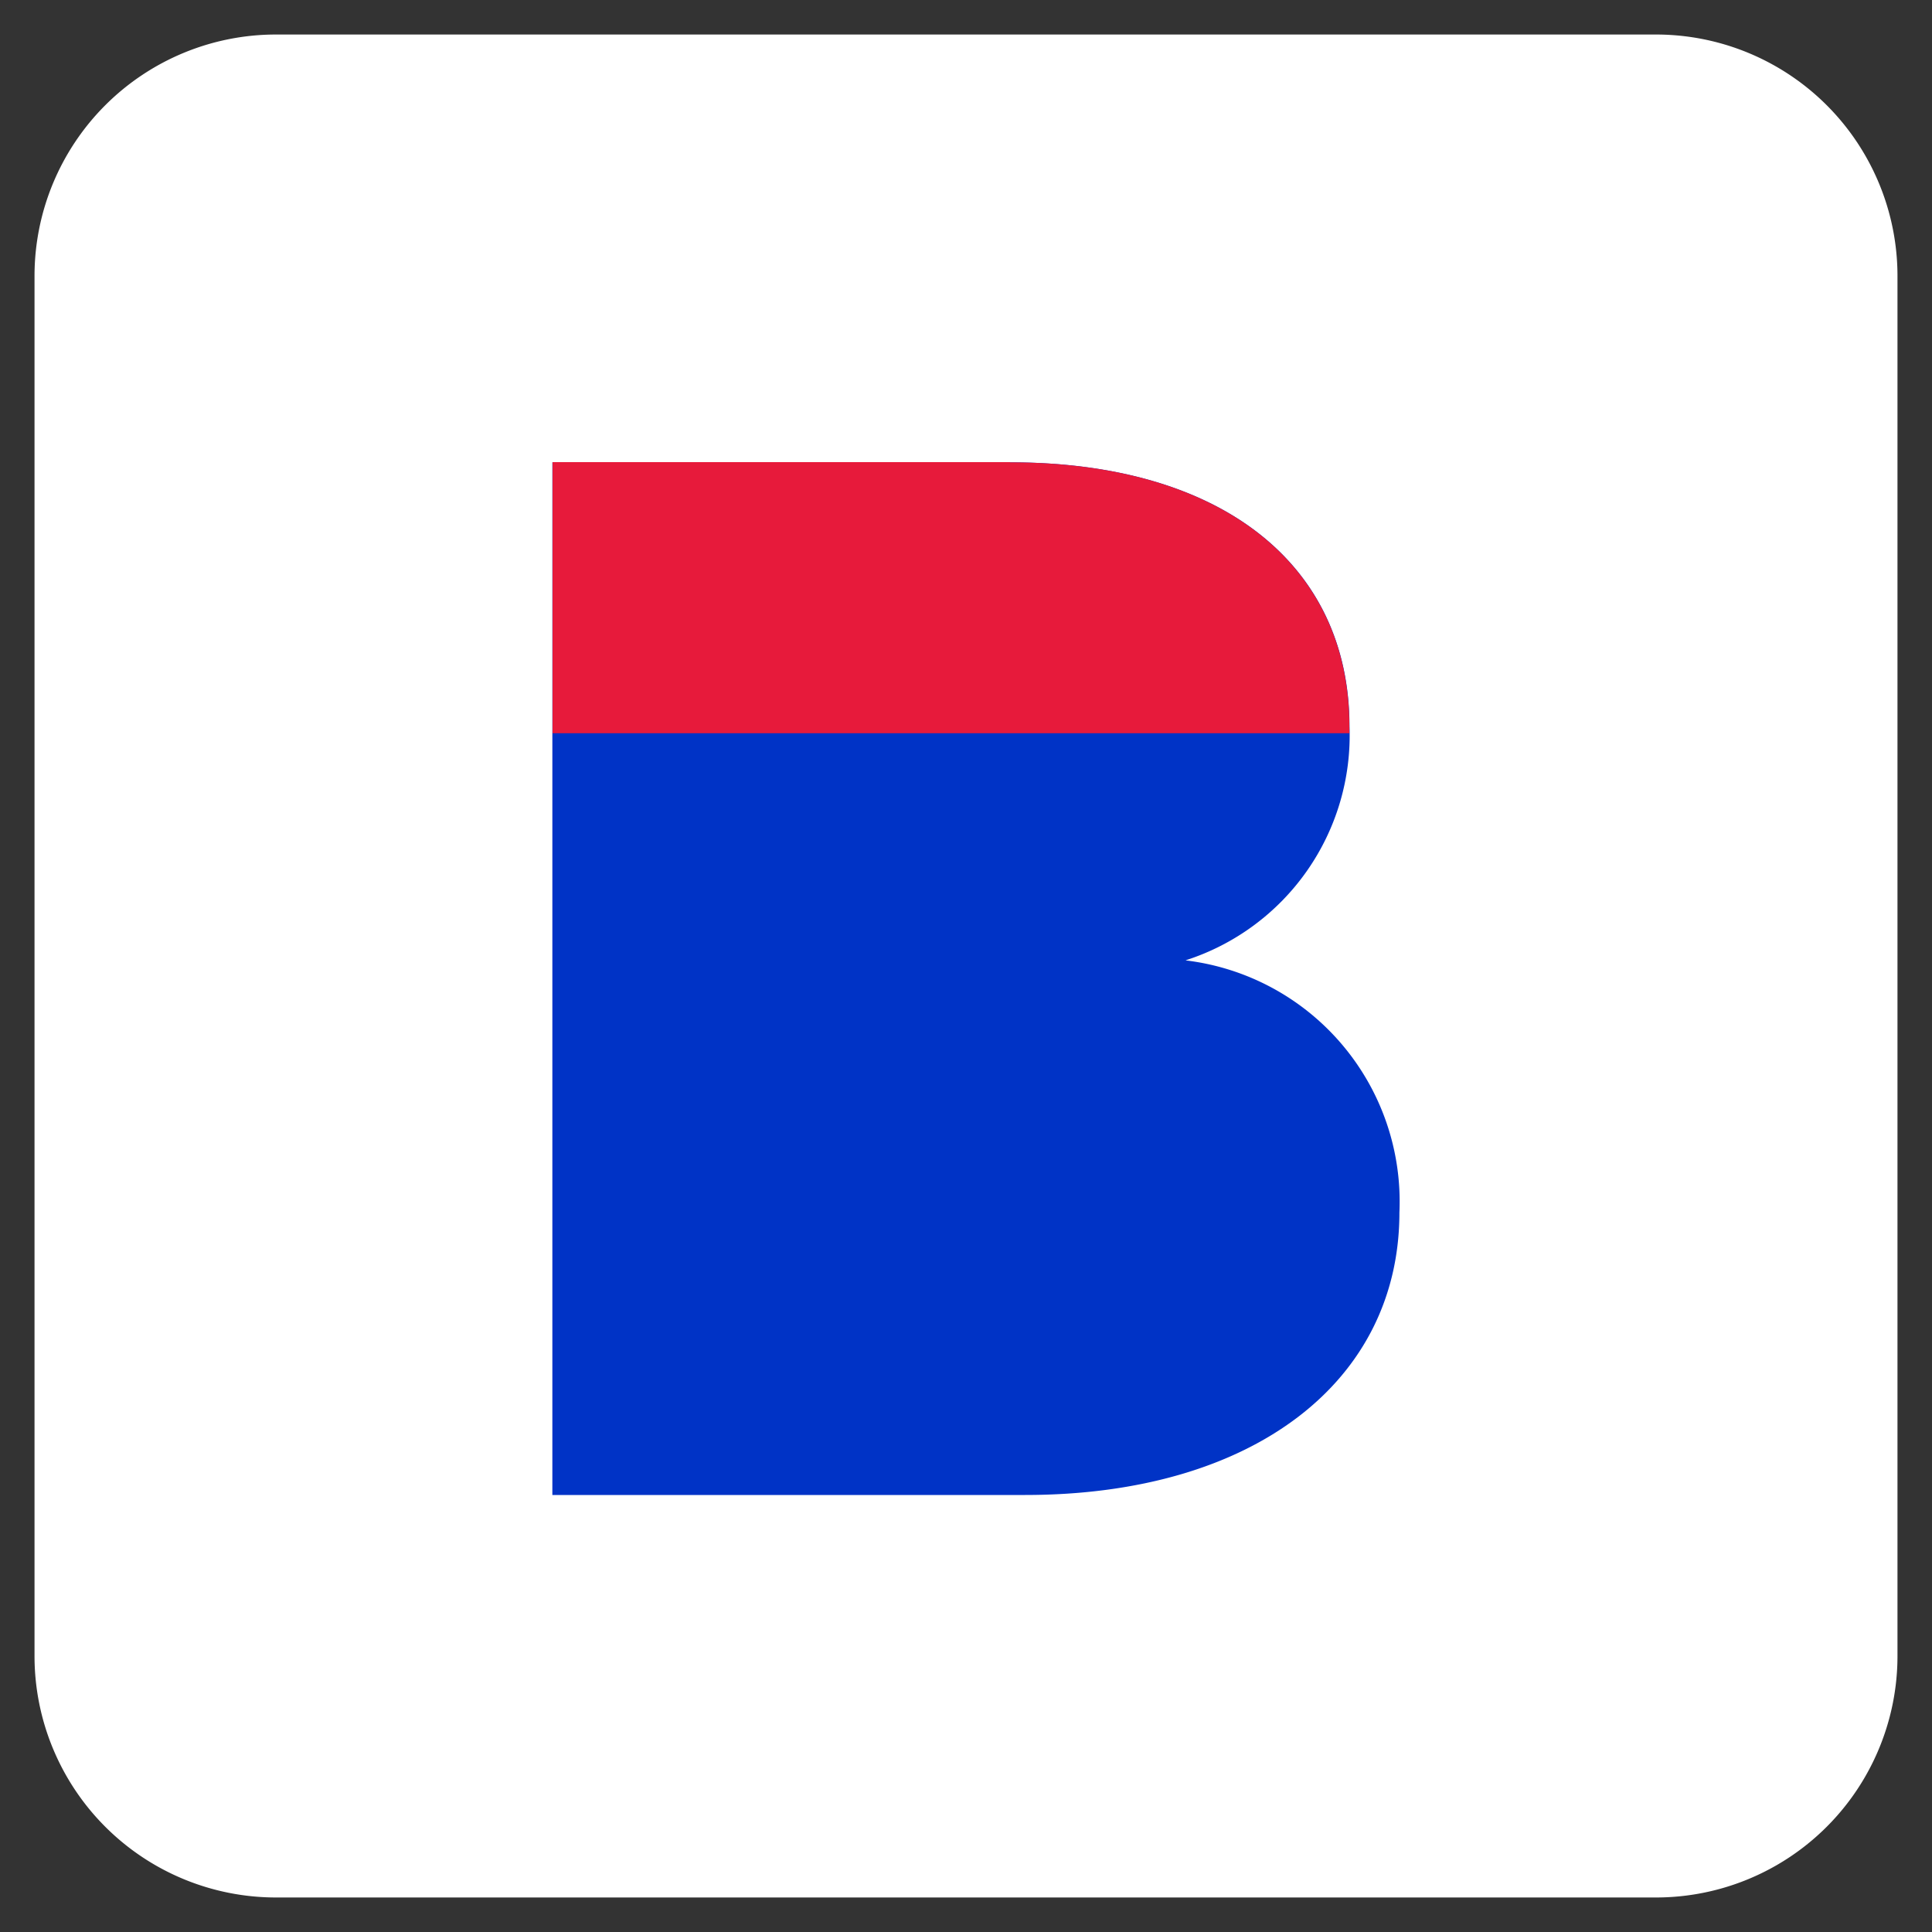 <svg width="30" height="30" fill="none" xmlns="http://www.w3.org/2000/svg" role="img"><rect width="100%" height="100%" fill="#333333" stroke="none"/><g clip-path="url(#logo-symbol_svg__a)"><path d="M25.714.536H4.286a3.75 3.75 0 0 0-3.75 3.75v21.428a3.75 3.75 0 0 0 3.75 3.75h21.428a3.75 3.75 0 0 0 3.75-3.75V4.286a3.75 3.75 0 0 0-3.75-3.75Z" fill="#fff"></path><path d="M18.415 14.91a3.668 3.668 0 0 0 2.54-3.631c0-2.523-2-4.1-5.27-4.1H8.577v16.035h7.341c3.553 0 5.812-1.77 5.812-4.386a3.773 3.773 0 0 0-3.318-3.915" fill="#0033C6"></path><path d="M15.686 7.176H8.58v4.21h12.373v-.107c0-2.523-2-4.1-5.27-4.1" fill="#E71A3B"></path></g><defs><clipPath id="logo-symbol_svg__a"><path fill="#fff" d="M0 0h30v30H0z"></path></clipPath></defs></svg>
